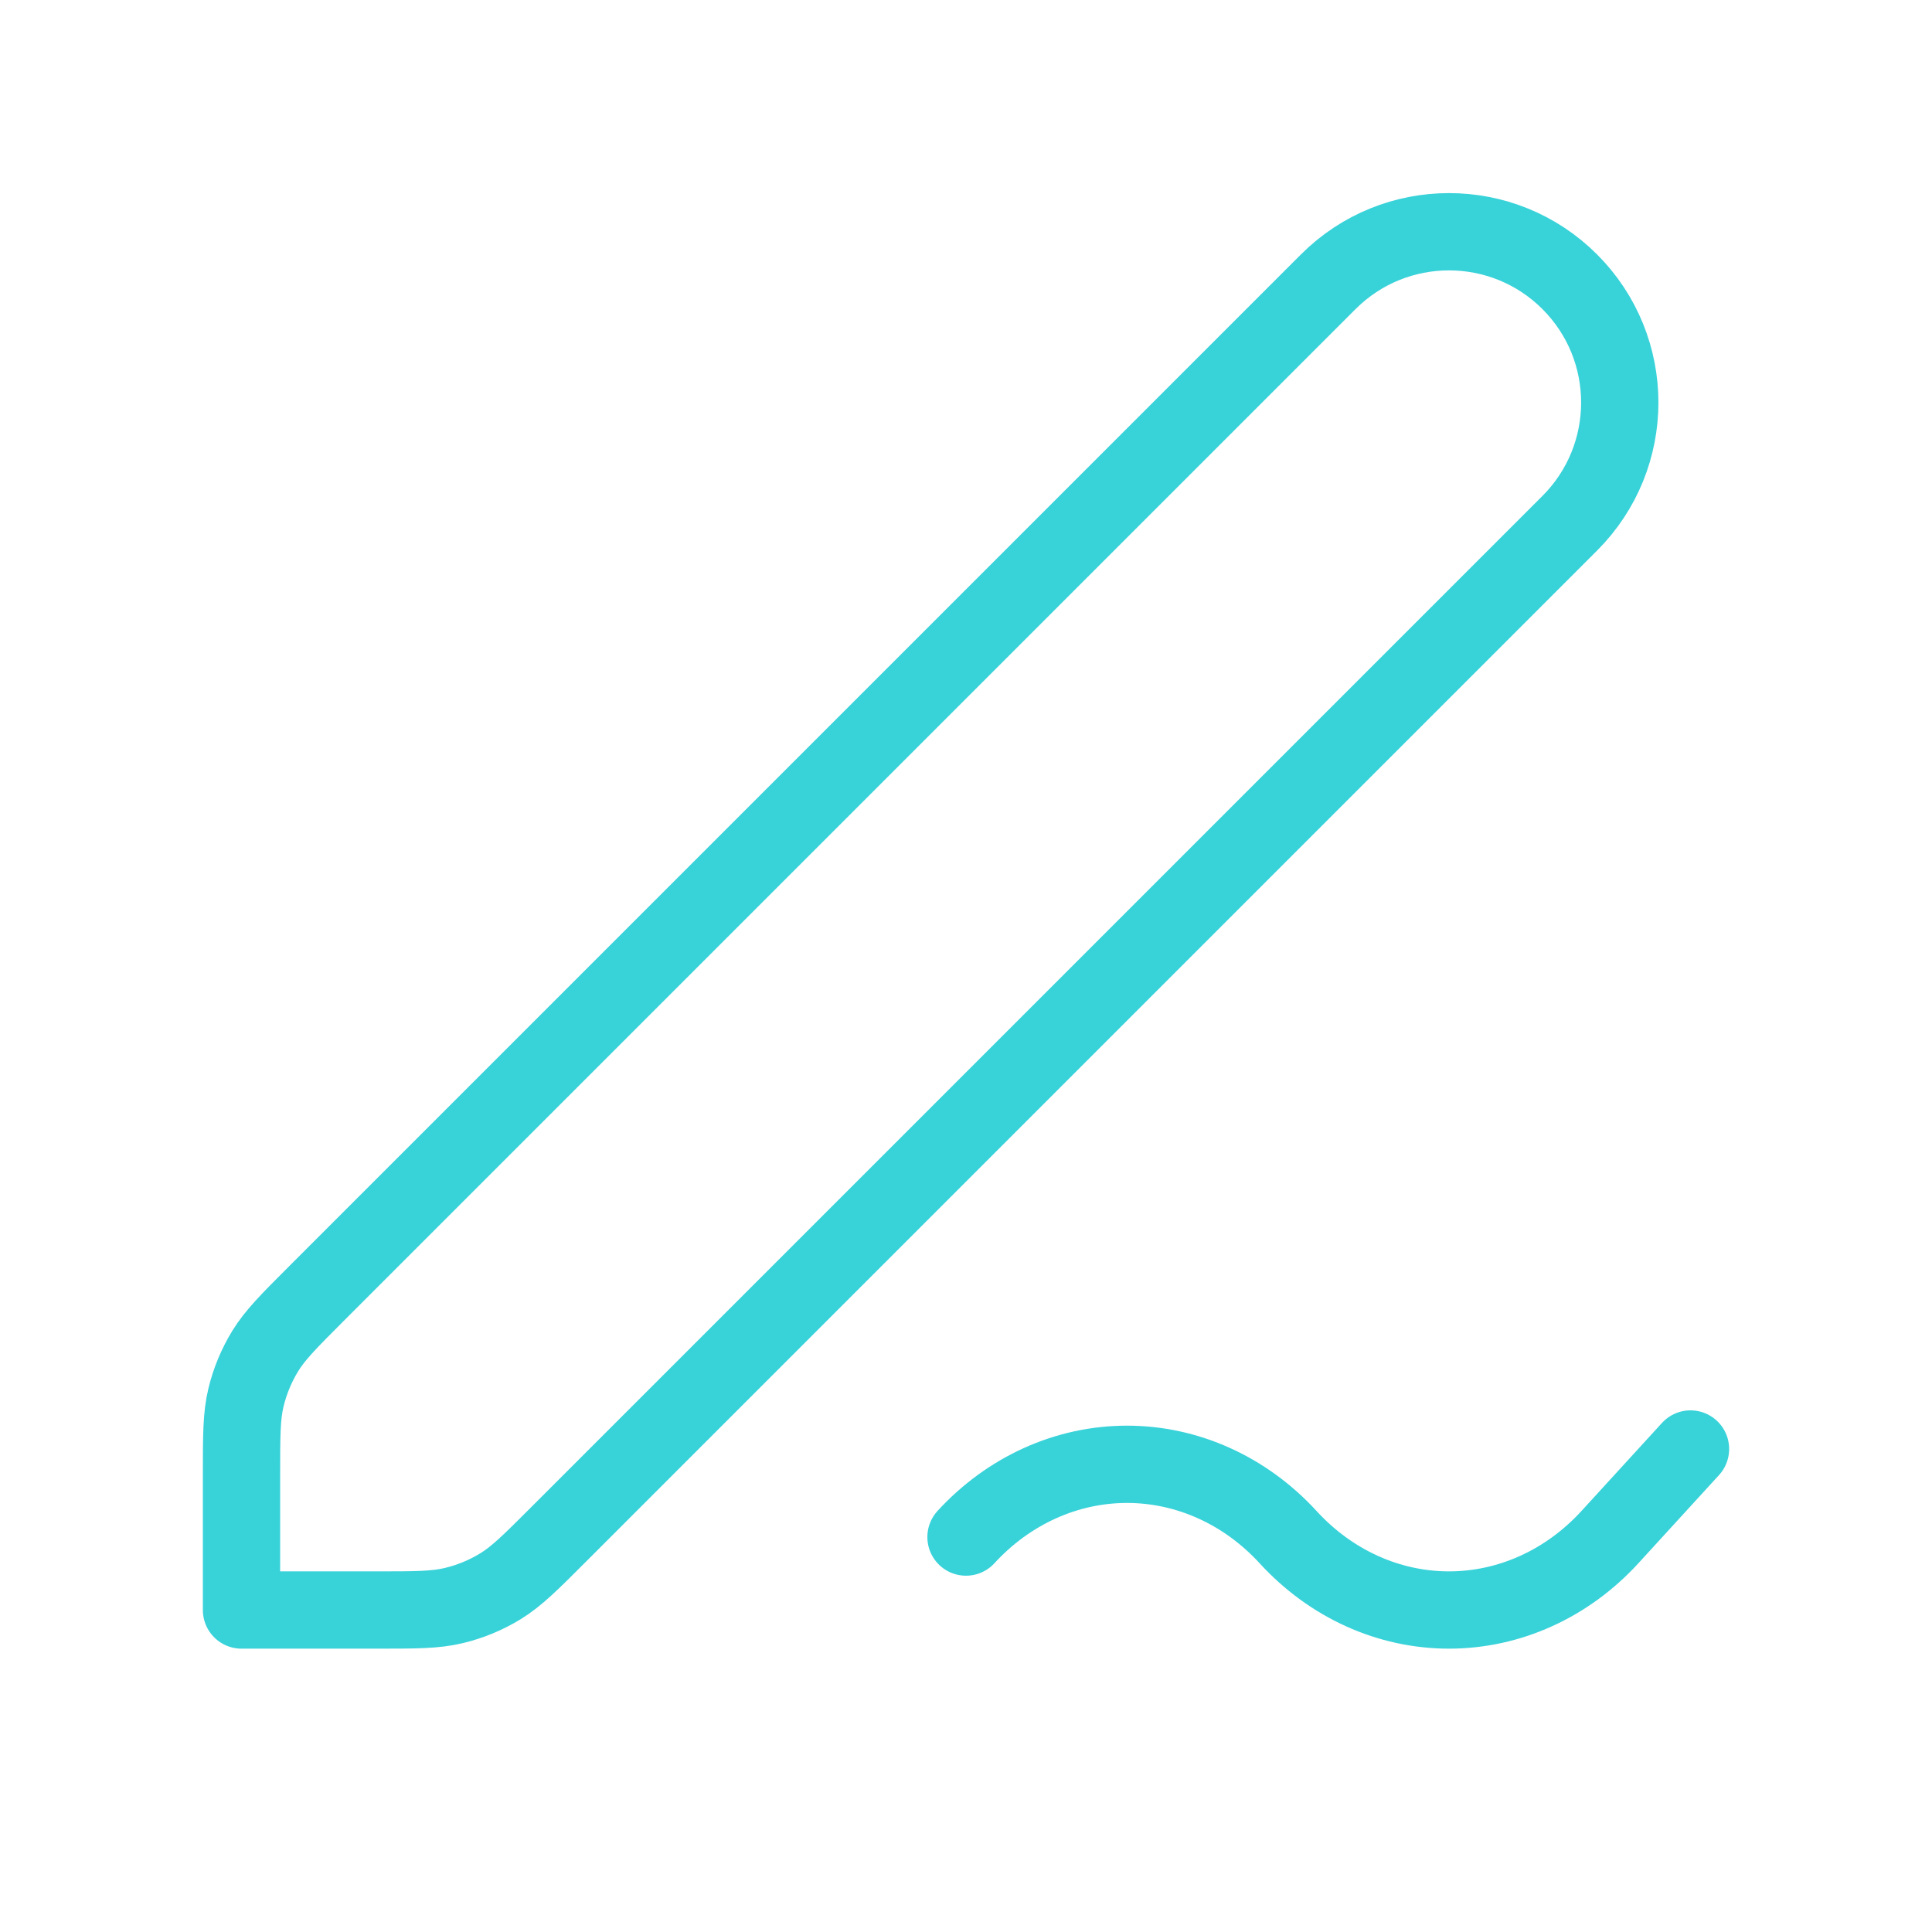 <?xml version="1.0" encoding="UTF-8"?>
<svg xmlns="http://www.w3.org/2000/svg" width="50" height="50" viewBox="0 0 50 50" fill="none">
  <path d="M43.75 37.5L41.666 39.779C40.561 40.988 39.063 41.667 37.5 41.667C35.938 41.667 34.439 40.988 33.334 39.779C32.227 38.573 30.729 37.896 29.167 37.896C27.605 37.896 26.107 38.573 25 39.779M6.25 41.667H9.739C10.758 41.667 11.267 41.667 11.747 41.551C12.172 41.449 12.578 41.281 12.951 41.053C13.372 40.795 13.732 40.435 14.453 39.714L40.625 13.542C42.351 11.816 42.351 9.018 40.625 7.292C38.899 5.566 36.101 5.566 34.375 7.292L8.203 33.464C7.482 34.185 7.122 34.545 6.864 34.965C6.636 35.338 6.467 35.745 6.365 36.17C6.25 36.649 6.25 37.159 6.25 38.178V41.667Z" stroke="#38D2D9" stroke-width="2" stroke-linecap="round" stroke-linejoin="round"></path>
</svg>
